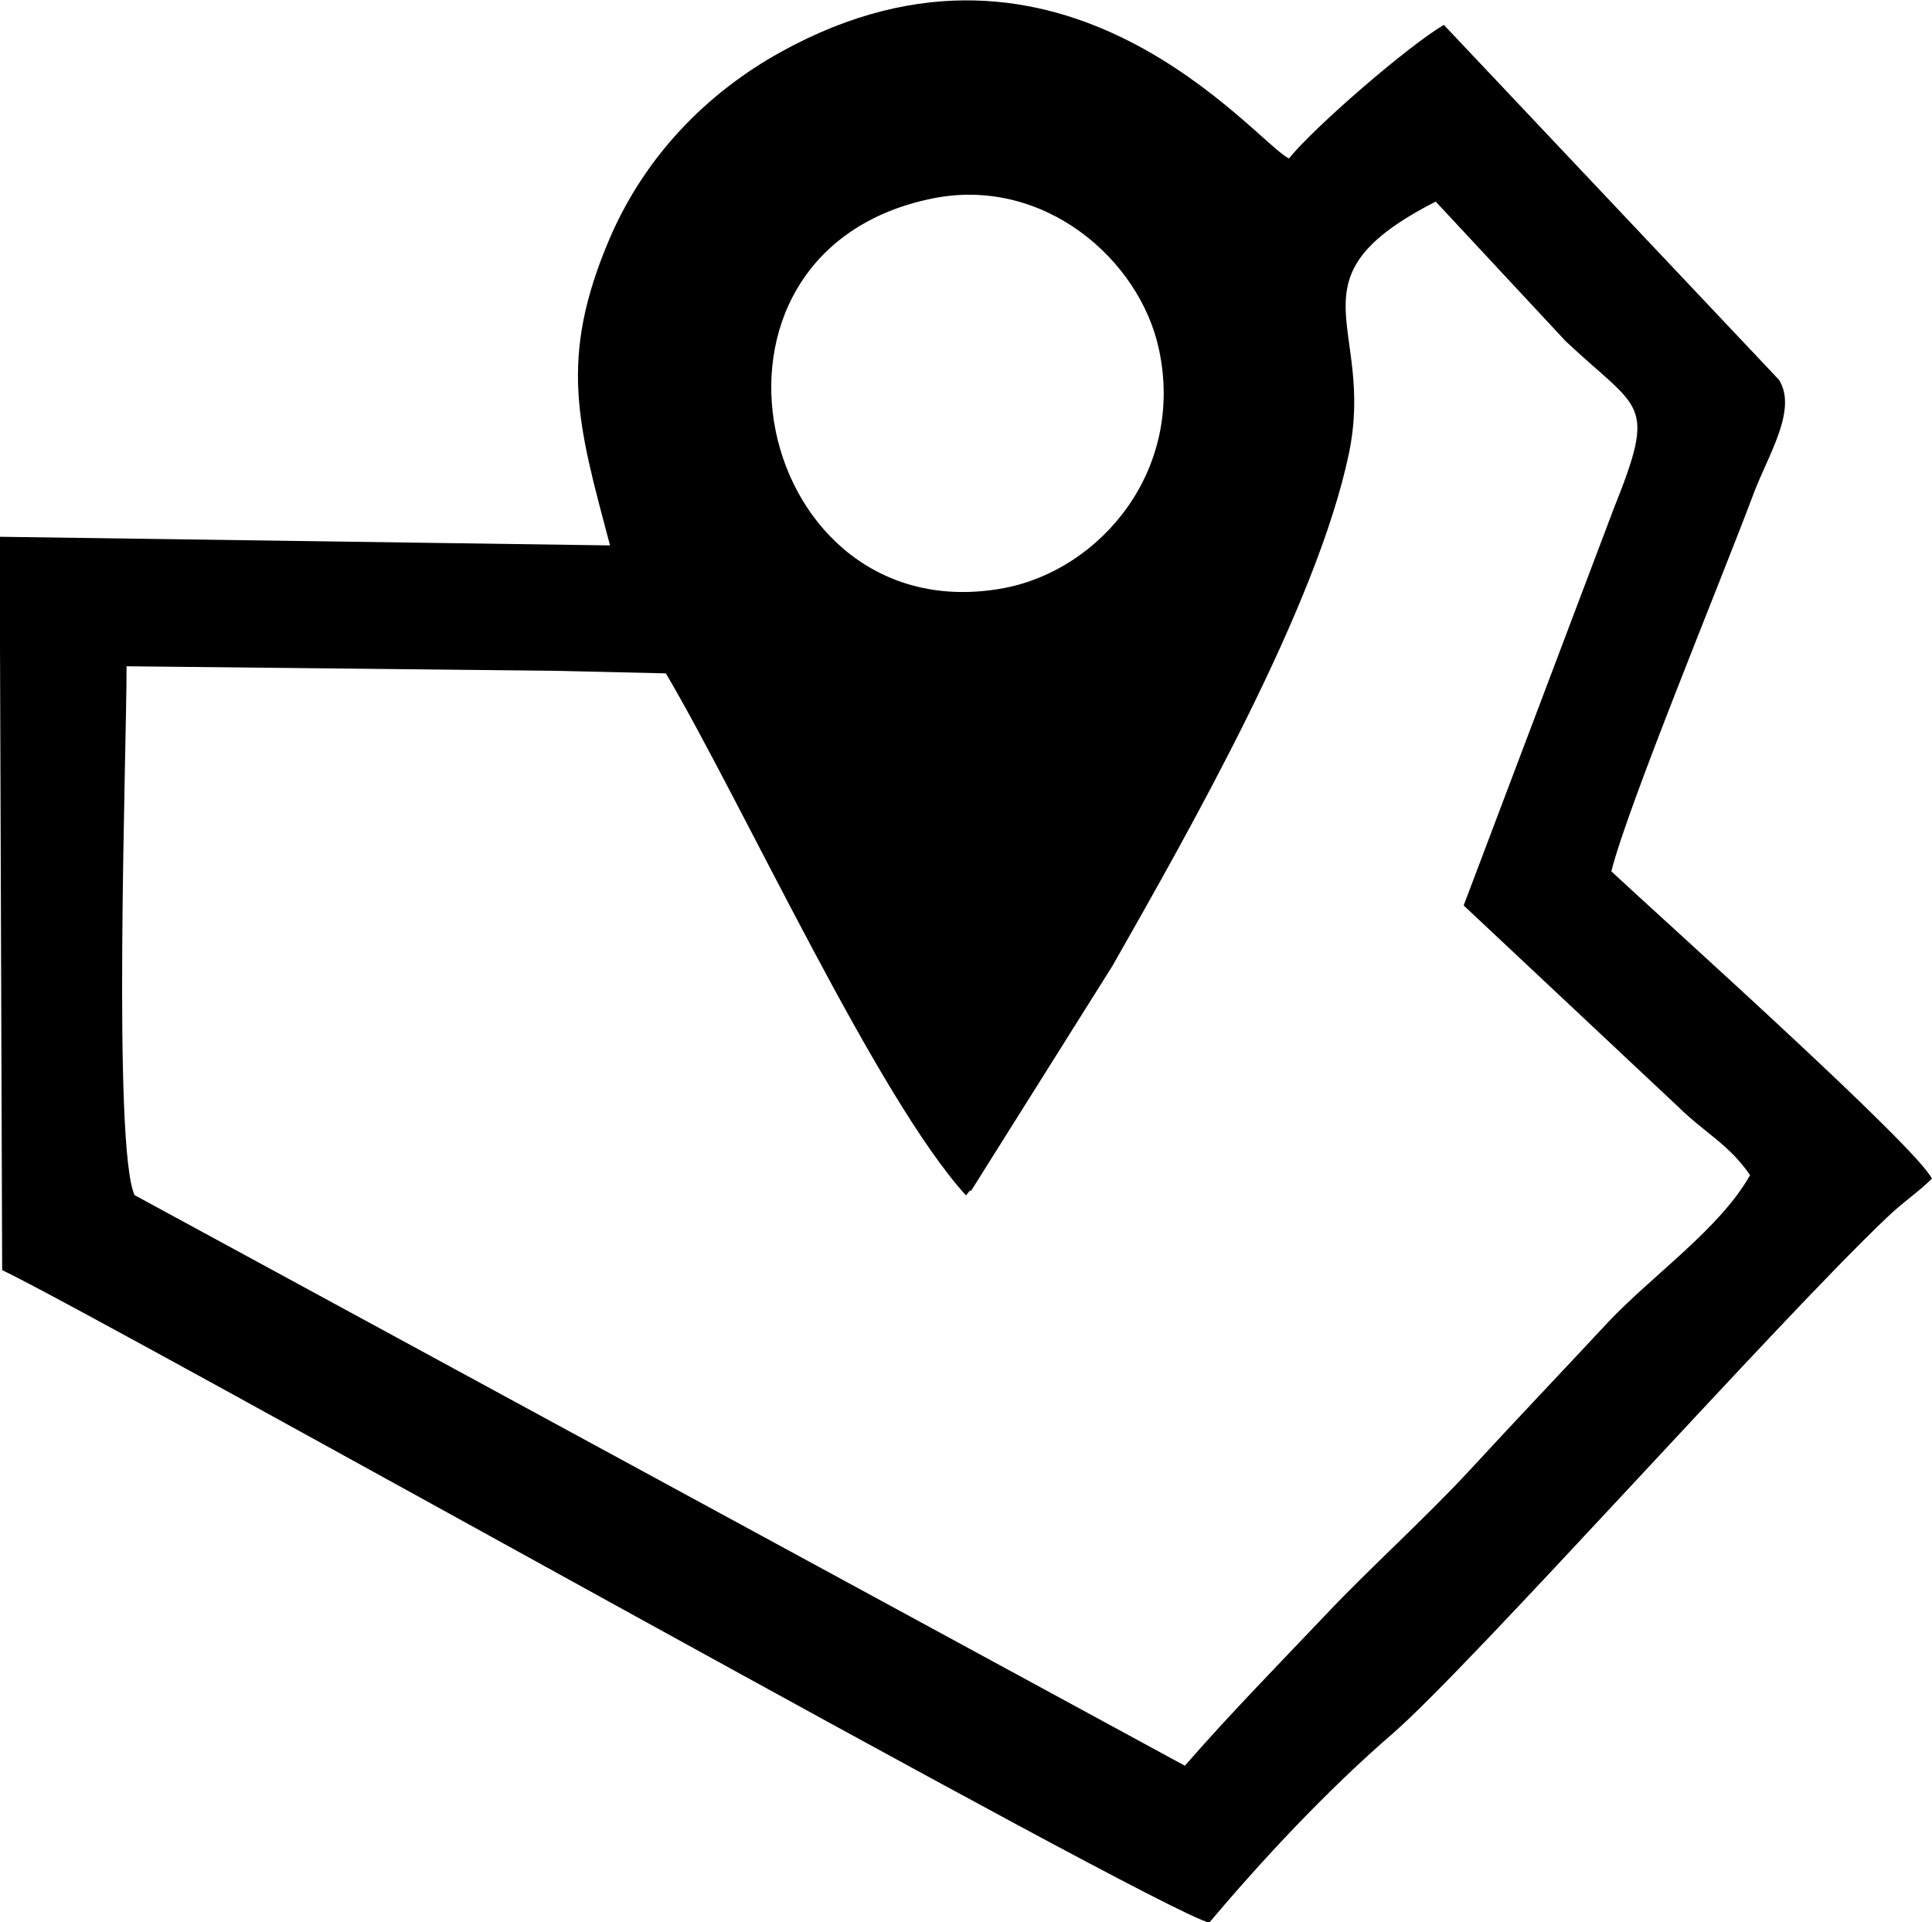 <?xml version="1.0" encoding="UTF-8"?> <!-- Creator: CorelDRAW 2020 (64-Bit) --> <svg xmlns="http://www.w3.org/2000/svg" xmlns:xlink="http://www.w3.org/1999/xlink" xmlns:xodm="http://www.corel.com/coreldraw/odm/2003" xml:space="preserve" width="5.264mm" height="5.237mm" style="shape-rendering:geometricPrecision; text-rendering:geometricPrecision; image-rendering:optimizeQuality; fill-rule:evenodd; clip-rule:evenodd" viewBox="0 0 38.04 37.85"> <defs> <style type="text/css"> <![CDATA[ .fil0 {fill:black} ]]> </style> </defs> <g id="Слой_x0020_1">  <path class="fil0" d="M18.35 3.91c2.19,-0.45 4.09,1.19 4.47,2.97 0.51,2.38 -1.15,4.34 -3.05,4.7 -4.92,0.92 -6.6,-6.61 -1.42,-7.67zm-15.7 19.63c-0.44,-0.94 -0.16,-8.74 -0.16,-10.42l8.48 0.09 2.14 0.05c1.52,2.58 4.16,8.36 5.91,10.28 0.03,-0.03 0.08,-0.12 0.1,-0.09l2.79 -4.44c1.51,-2.66 4.02,-7.06 4.65,-10.08 0.53,-2.54 -1.27,-3.44 1.71,-4.96l2.56 2.75c1.48,1.39 1.8,1.16 0.94,3.31l-2.95 7.8 4.22 3.96c0.54,0.53 1,0.74 1.42,1.35 -0.59,1.05 -1.91,1.96 -2.79,2.89 -0.95,1.02 -1.79,1.9 -2.73,2.92 -0.86,0.93 -2,1.96 -2.82,2.83 -0.95,1 -1.92,1.99 -2.79,2.99l-20.69 -11.24zm29.08 -6.39c0.33,-1.3 2.12,-5.62 2.8,-7.43 0.28,-0.75 0.87,-1.65 0.5,-2.24l-6.6 -6.99c-0.7,0.41 -2.55,2.01 -3.05,2.63 -0.66,-0.31 -4.44,-5.17 -10,-2.1 -1.45,0.8 -2.67,2.04 -3.37,3.66 -1.03,2.4 -0.63,3.68 -0,6.06l-12.02 -0.17 0.05 14.44c2.16,1.04 22.73,12.61 23.77,12.85 1.02,-1.21 2.3,-2.59 3.62,-3.73 1.55,-1.35 7.59,-8.13 9.72,-10.15 0.32,-0.31 0.62,-0.5 0.89,-0.77 -0.3,-0.63 -5.36,-5.16 -6.31,-6.05z"></path> </g> </svg> 